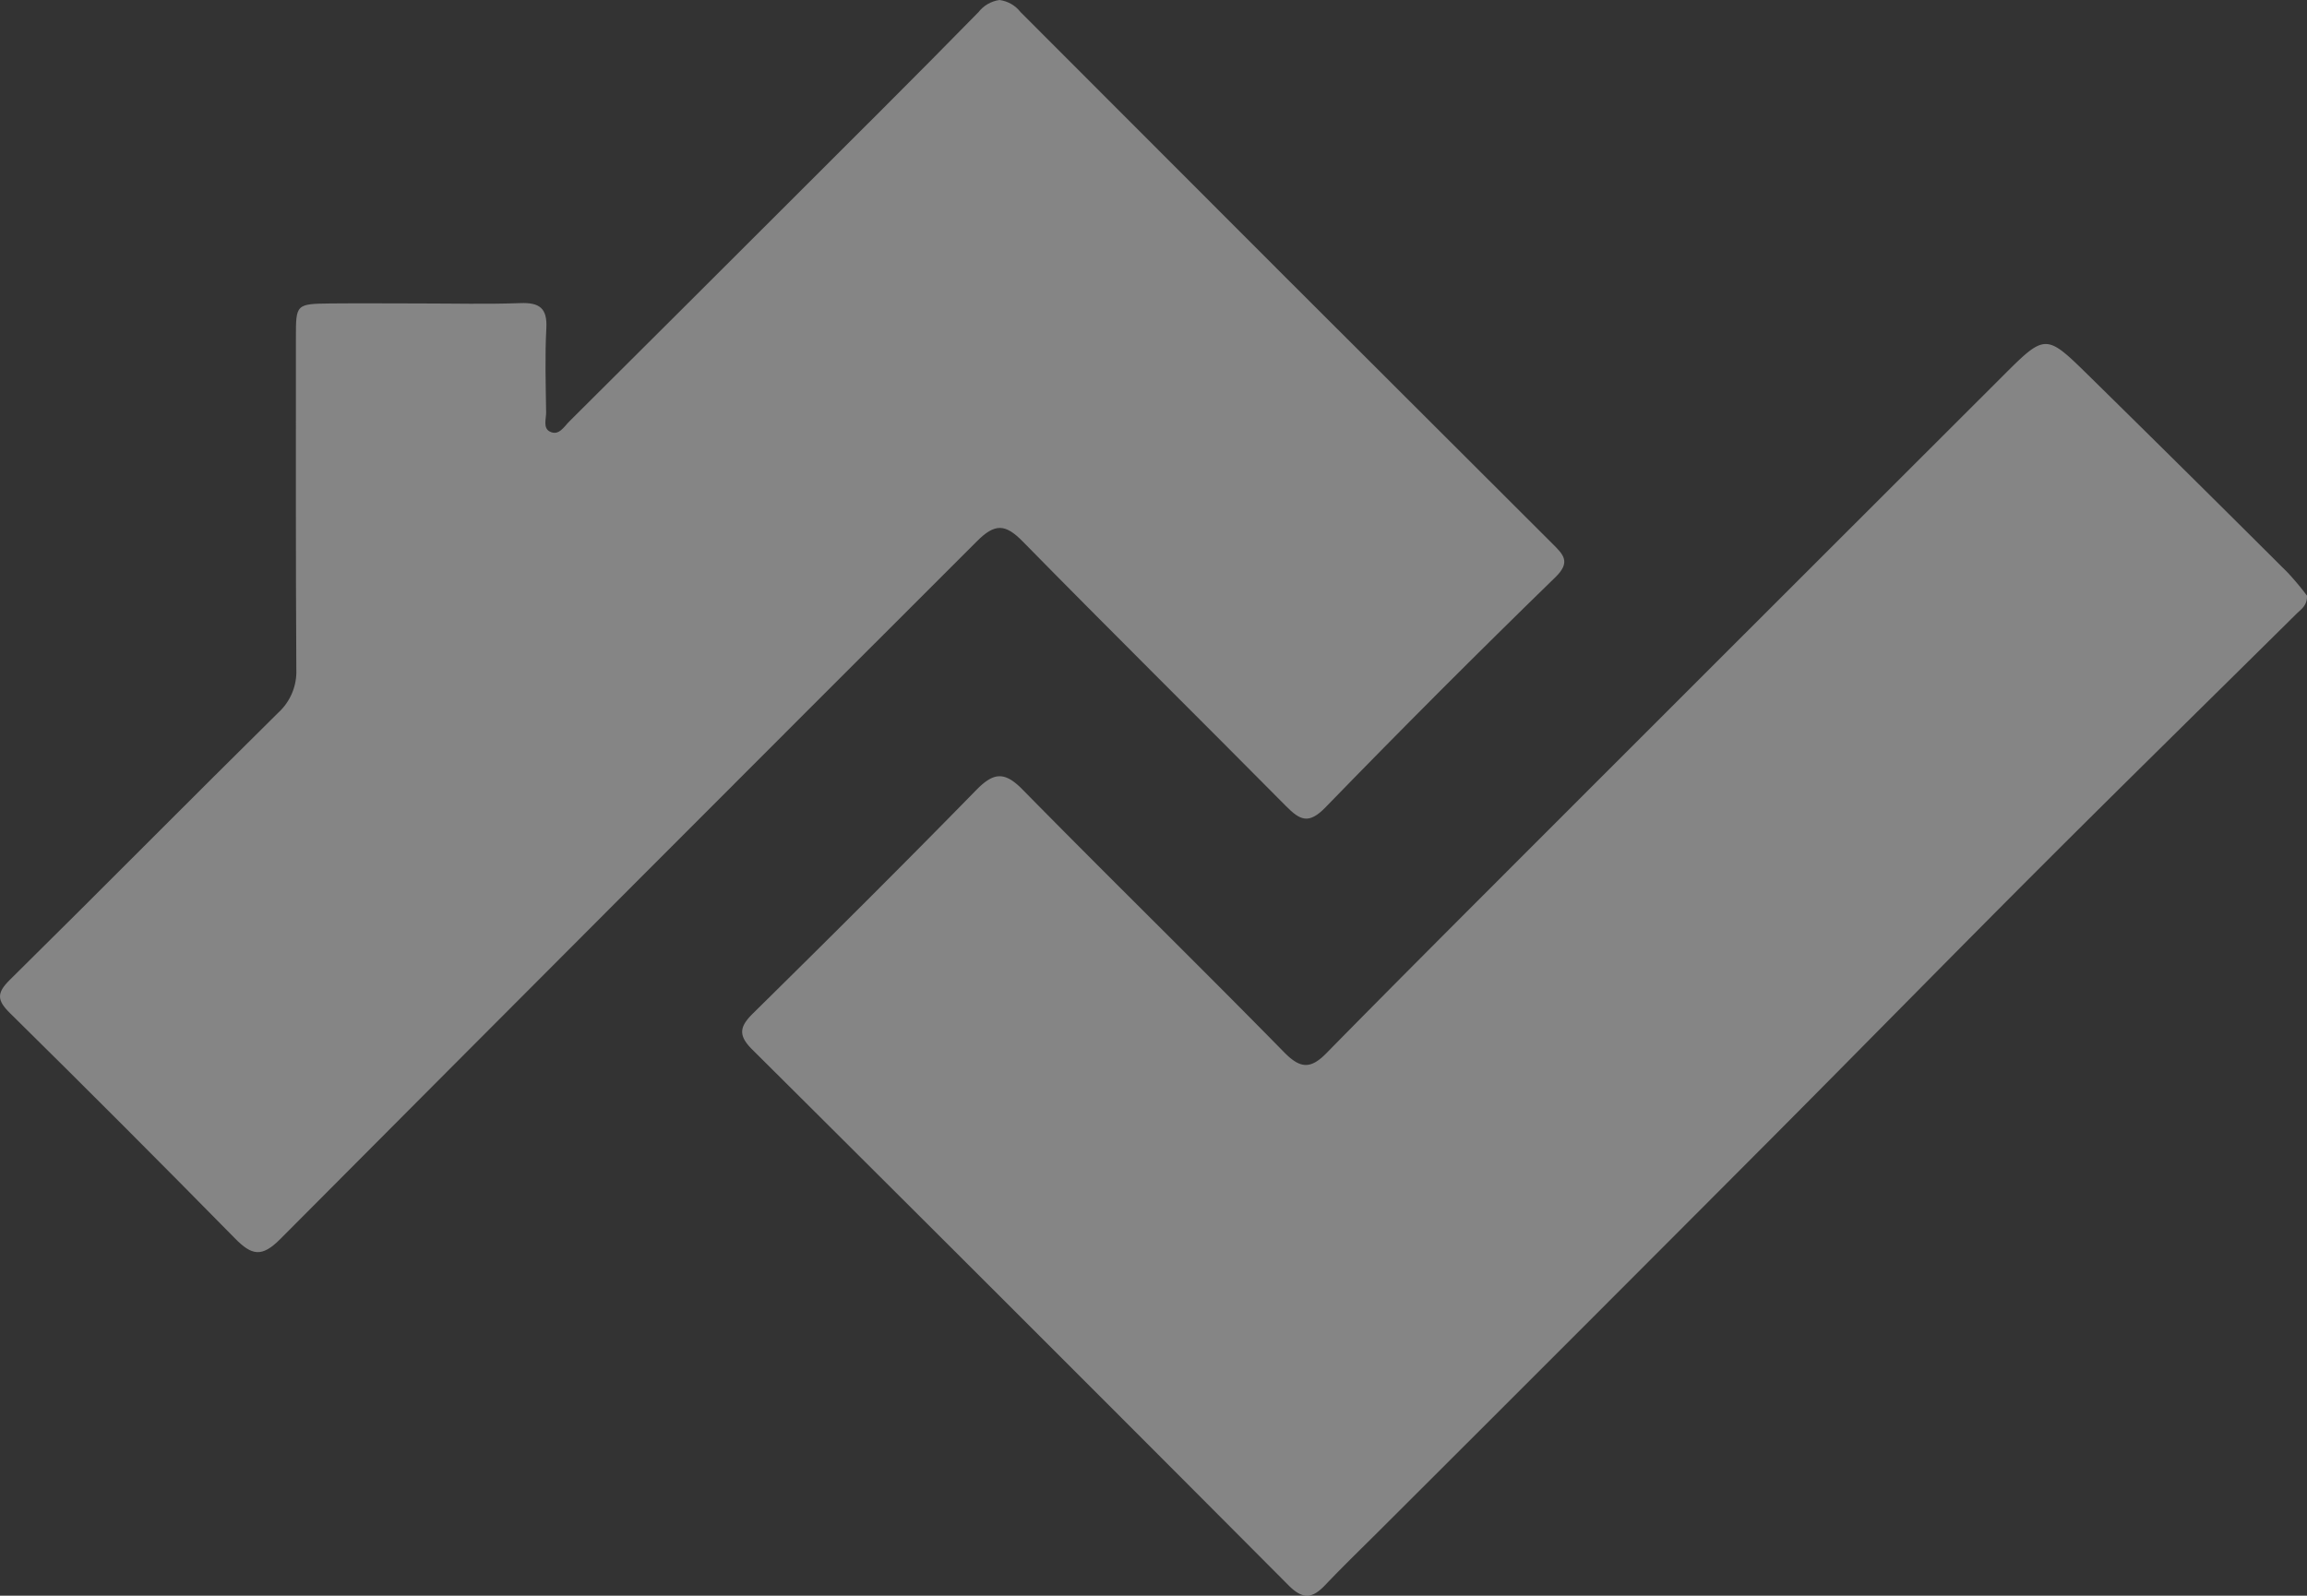 <svg xmlns="http://www.w3.org/2000/svg" xmlns:xlink="http://www.w3.org/1999/xlink" width="99.481" height="68.828" viewBox="0 0 99.481 68.828">
  <rect x="0" y="0" width="99.481" height="68.828" fill="#333333" stroke="none"/>
  <defs>
    <clipPath id="clip-path">
      <path id="Path_732" data-name="Path 732" d="M42.175.542c-2.722,2.782-5.488,5.522-8.24,8.275q-4.691,4.689-9.393,9.368c-.223.223-.444.626-.829.432-.309-.156-.159-.548-.163-.831-.017-1.209-.055-2.422.009-3.627.046-.873-.3-1.115-1.121-1.085-1.435.053-2.874.015-4.311.015v0c-1.286,0-2.572-.012-3.858,0-1.511.017-1.51.028-1.509,1.484,0,4.762-.01,9.525.018,14.288a2.4,2.4,0,0,1-.786,1.886c-3.873,3.824-7.7,7.7-11.571,11.52-.578.571-.548.884.012,1.435q4.884,4.815,9.693,9.708c.73.746,1.163.836,1.958.036q15-15.071,30.037-30.094c.784-.789,1.23-.761,1.984.007,3.757,3.829,7.575,7.6,11.348,11.41.609.616.983.8,1.709.049q4.885-5.032,9.913-9.925c.669-.654.342-.97-.131-1.441Q55.459,12,44.005.519A1.374,1.374,0,0,0,43.1,0a1.39,1.39,0,0,0-.921.542" transform="translate(0)" fill="#fff"/>
    </clipPath>
    <clipPath id="clip-path-2">
      <rect id="Rectangle_25" data-name="Rectangle 25" width="99.481" height="68.828" fill="#fff"/>
    </clipPath>
  </defs>
  <g id="main-iki-icon" transform="translate(0 0)" opacity="0.401">
    <g id="Group_98" data-name="Group 98" transform="translate(0 0)">
      <g id="Group_97" data-name="Group 97" clip-path="url(#clip-path)">
        <rect id="Rectangle_24" data-name="Rectangle 24" width="67.9" height="54.253" transform="translate(-0.157 0)" fill="#fff"/>
      </g>
    </g>
    <g id="Group_100" data-name="Group 100" transform="translate(0 0)">
      <g id="Group_99" data-name="Group 99" clip-path="url(#clip-path-2)">
        <path id="Path_733" data-name="Path 733" d="M112.28,31.622c.02.436-.266.6-.474.809-3.594,3.559-7.207,7.1-10.783,10.673-3.952,3.95-7.86,7.942-11.8,11.9q-8.392,8.422-16.809,16.819c-.826.826-1.668,1.638-2.473,2.484-.546.574-.953.636-1.575.011Q56.827,62.73,45.233,51.2c-.62-.618-.536-.989.042-1.559,3.23-3.184,6.448-6.382,9.618-9.625.753-.77,1.225-.816,2-.026,3.734,3.8,7.545,7.524,11.275,11.327.7.717,1.144.742,1.828.046,2.882-2.935,5.794-5.843,8.7-8.753q10.22-10.222,20.447-20.437c1.854-1.853,1.869-1.862,3.715-.048q4.313,4.24,8.594,8.511a12.649,12.649,0,0,1,.823.984" transform="translate(-12.8 -5.935)" fill="#fff"/>
      </g>
    </g>
  </g>
</svg>
